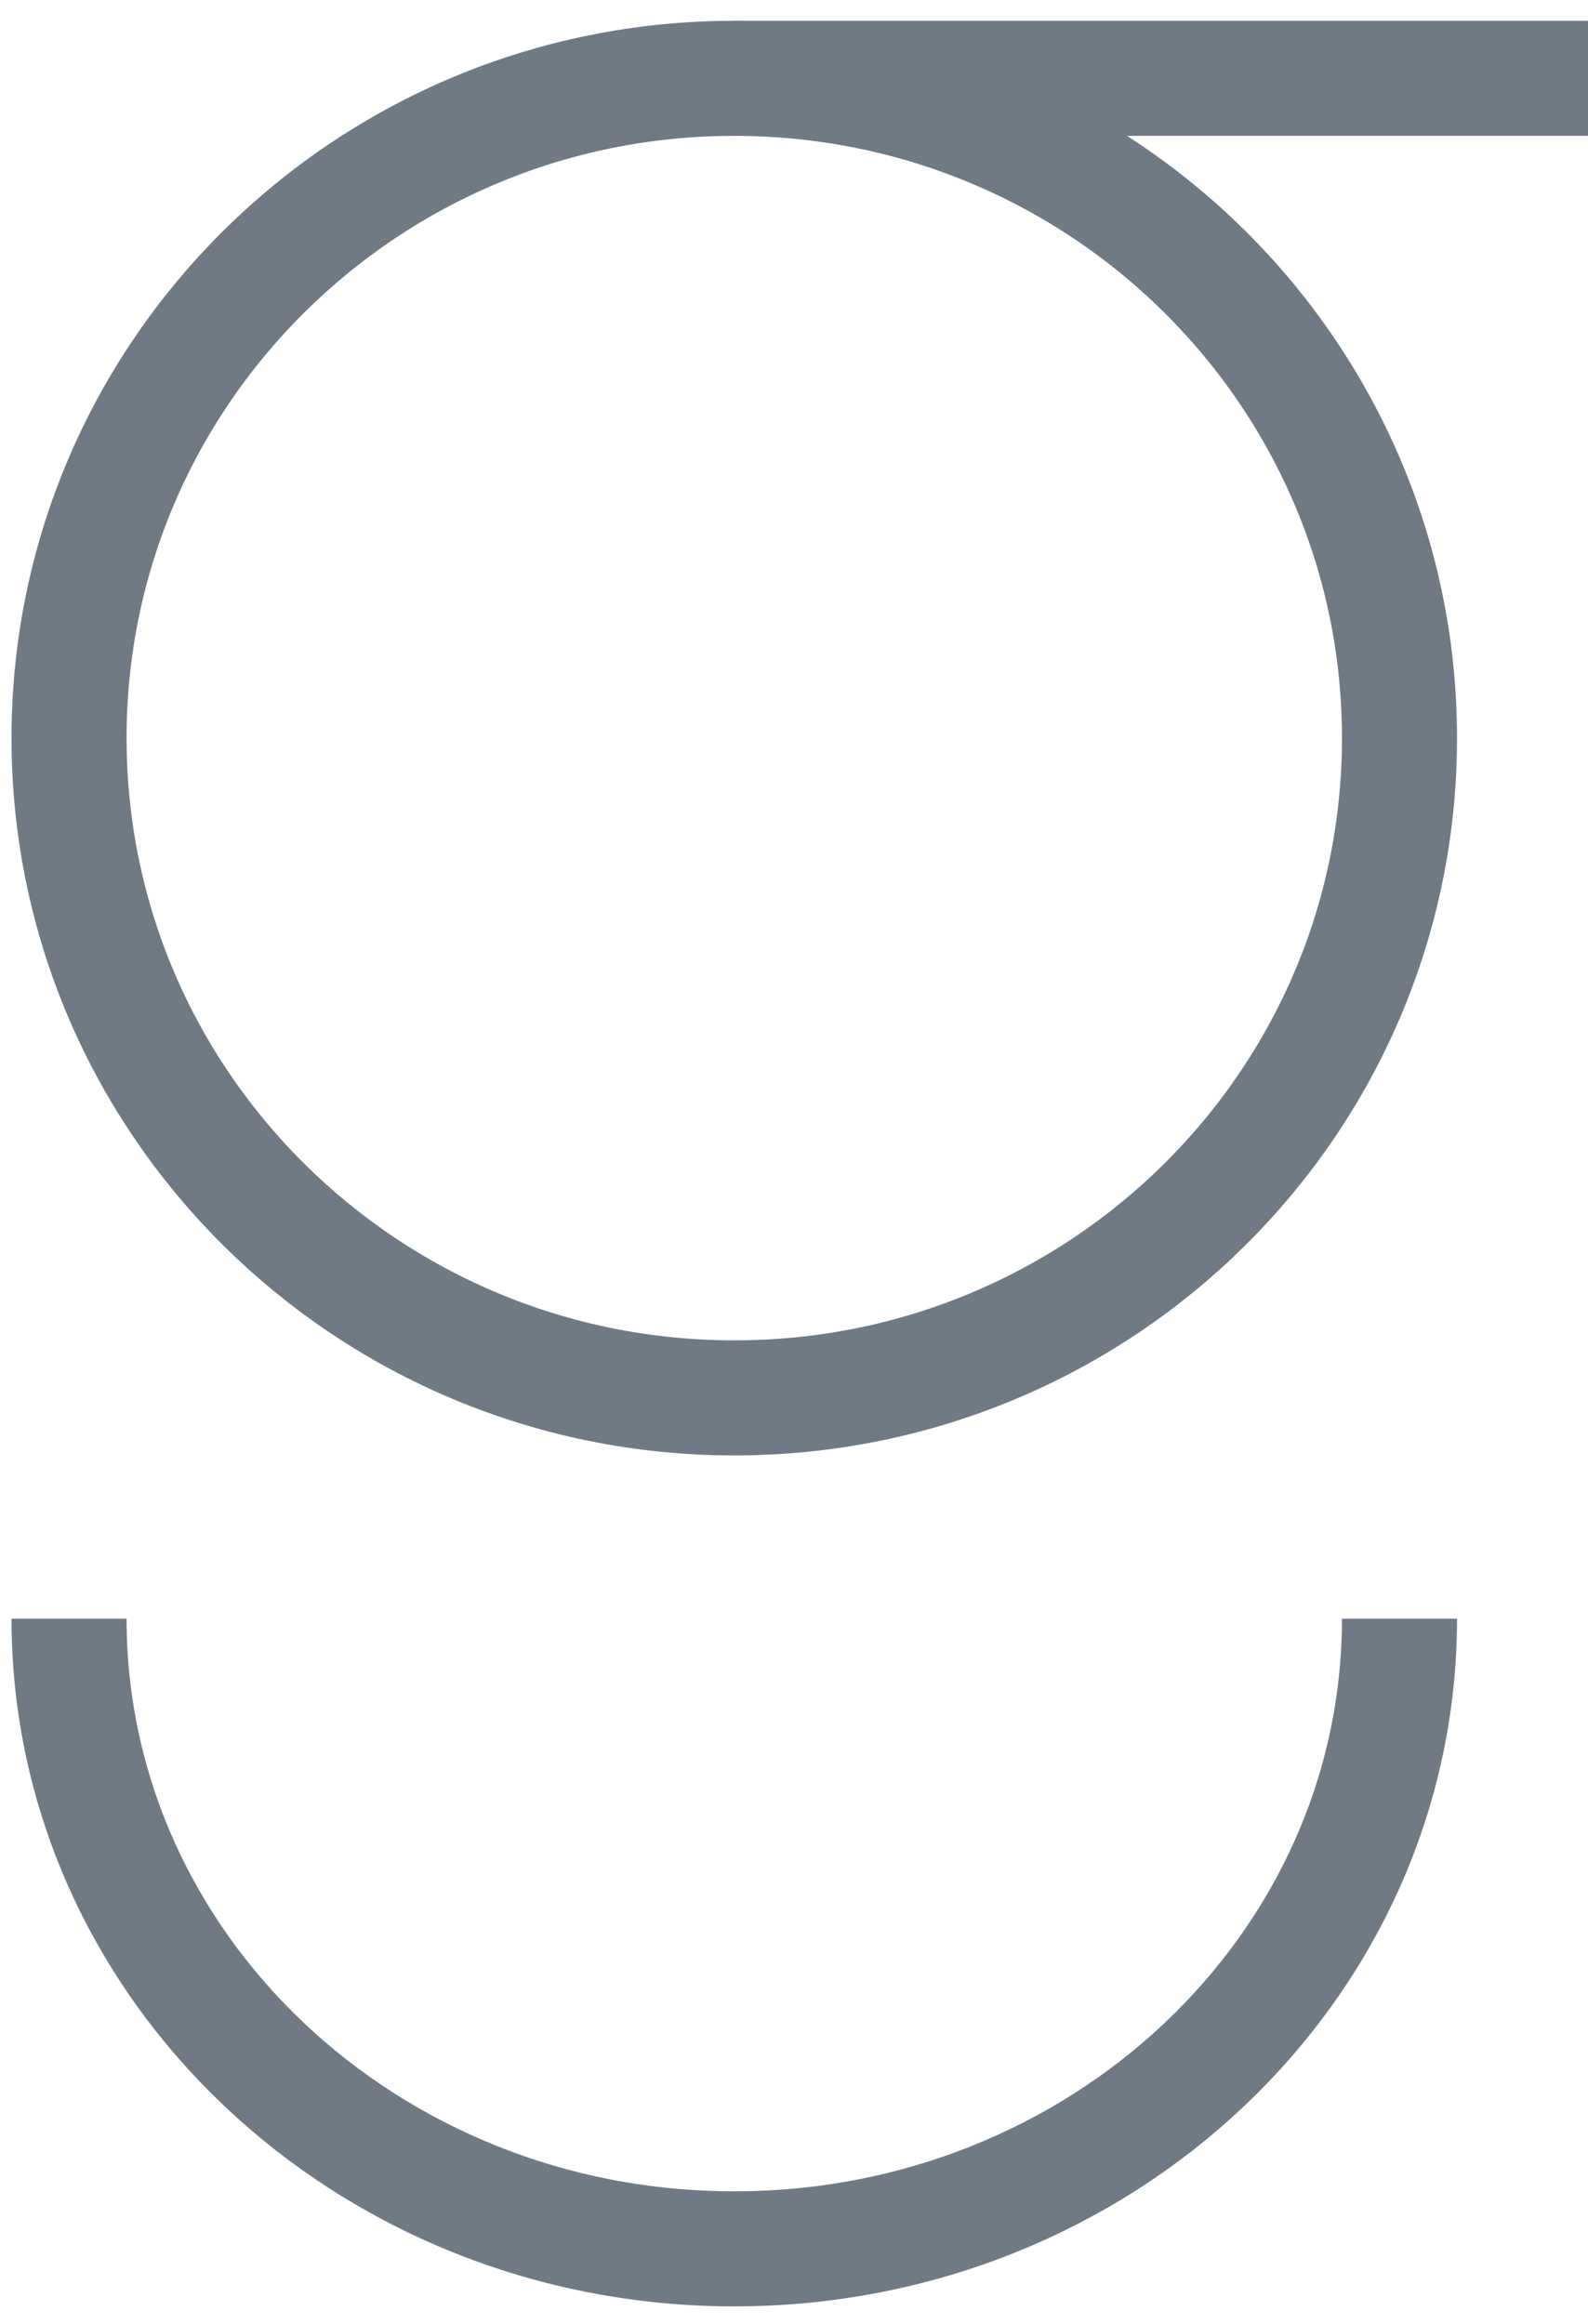 <svg width="69" height="101" viewBox="0 0 69 101" fill="none" xmlns="http://www.w3.org/2000/svg">
<g id="g icon">
<g id="Group 12">
<path id="Stroke 1" fill-rule="evenodd" clip-rule="evenodd" d="M60.809 32.074C60.809 47.908 47.868 60.745 31.903 60.745C15.94 60.745 3 47.908 3 32.074C3 16.24 15.94 3.404 31.903 3.404C47.868 3.404 60.809 16.24 60.809 32.074Z" stroke="#707A85" stroke-width="5"/>
<path id="Stroke 3" d="M60.809 70.34C60.809 85.463 47.869 97.723 31.904 97.723C15.943 97.723 3 85.463 3 70.34" stroke="#707A85" stroke-width="5"/>
<path id="Stroke 5" d="M69 3.404H31.787" stroke="#707A85" stroke-width="5"/>
</g>
</g>
</svg>
